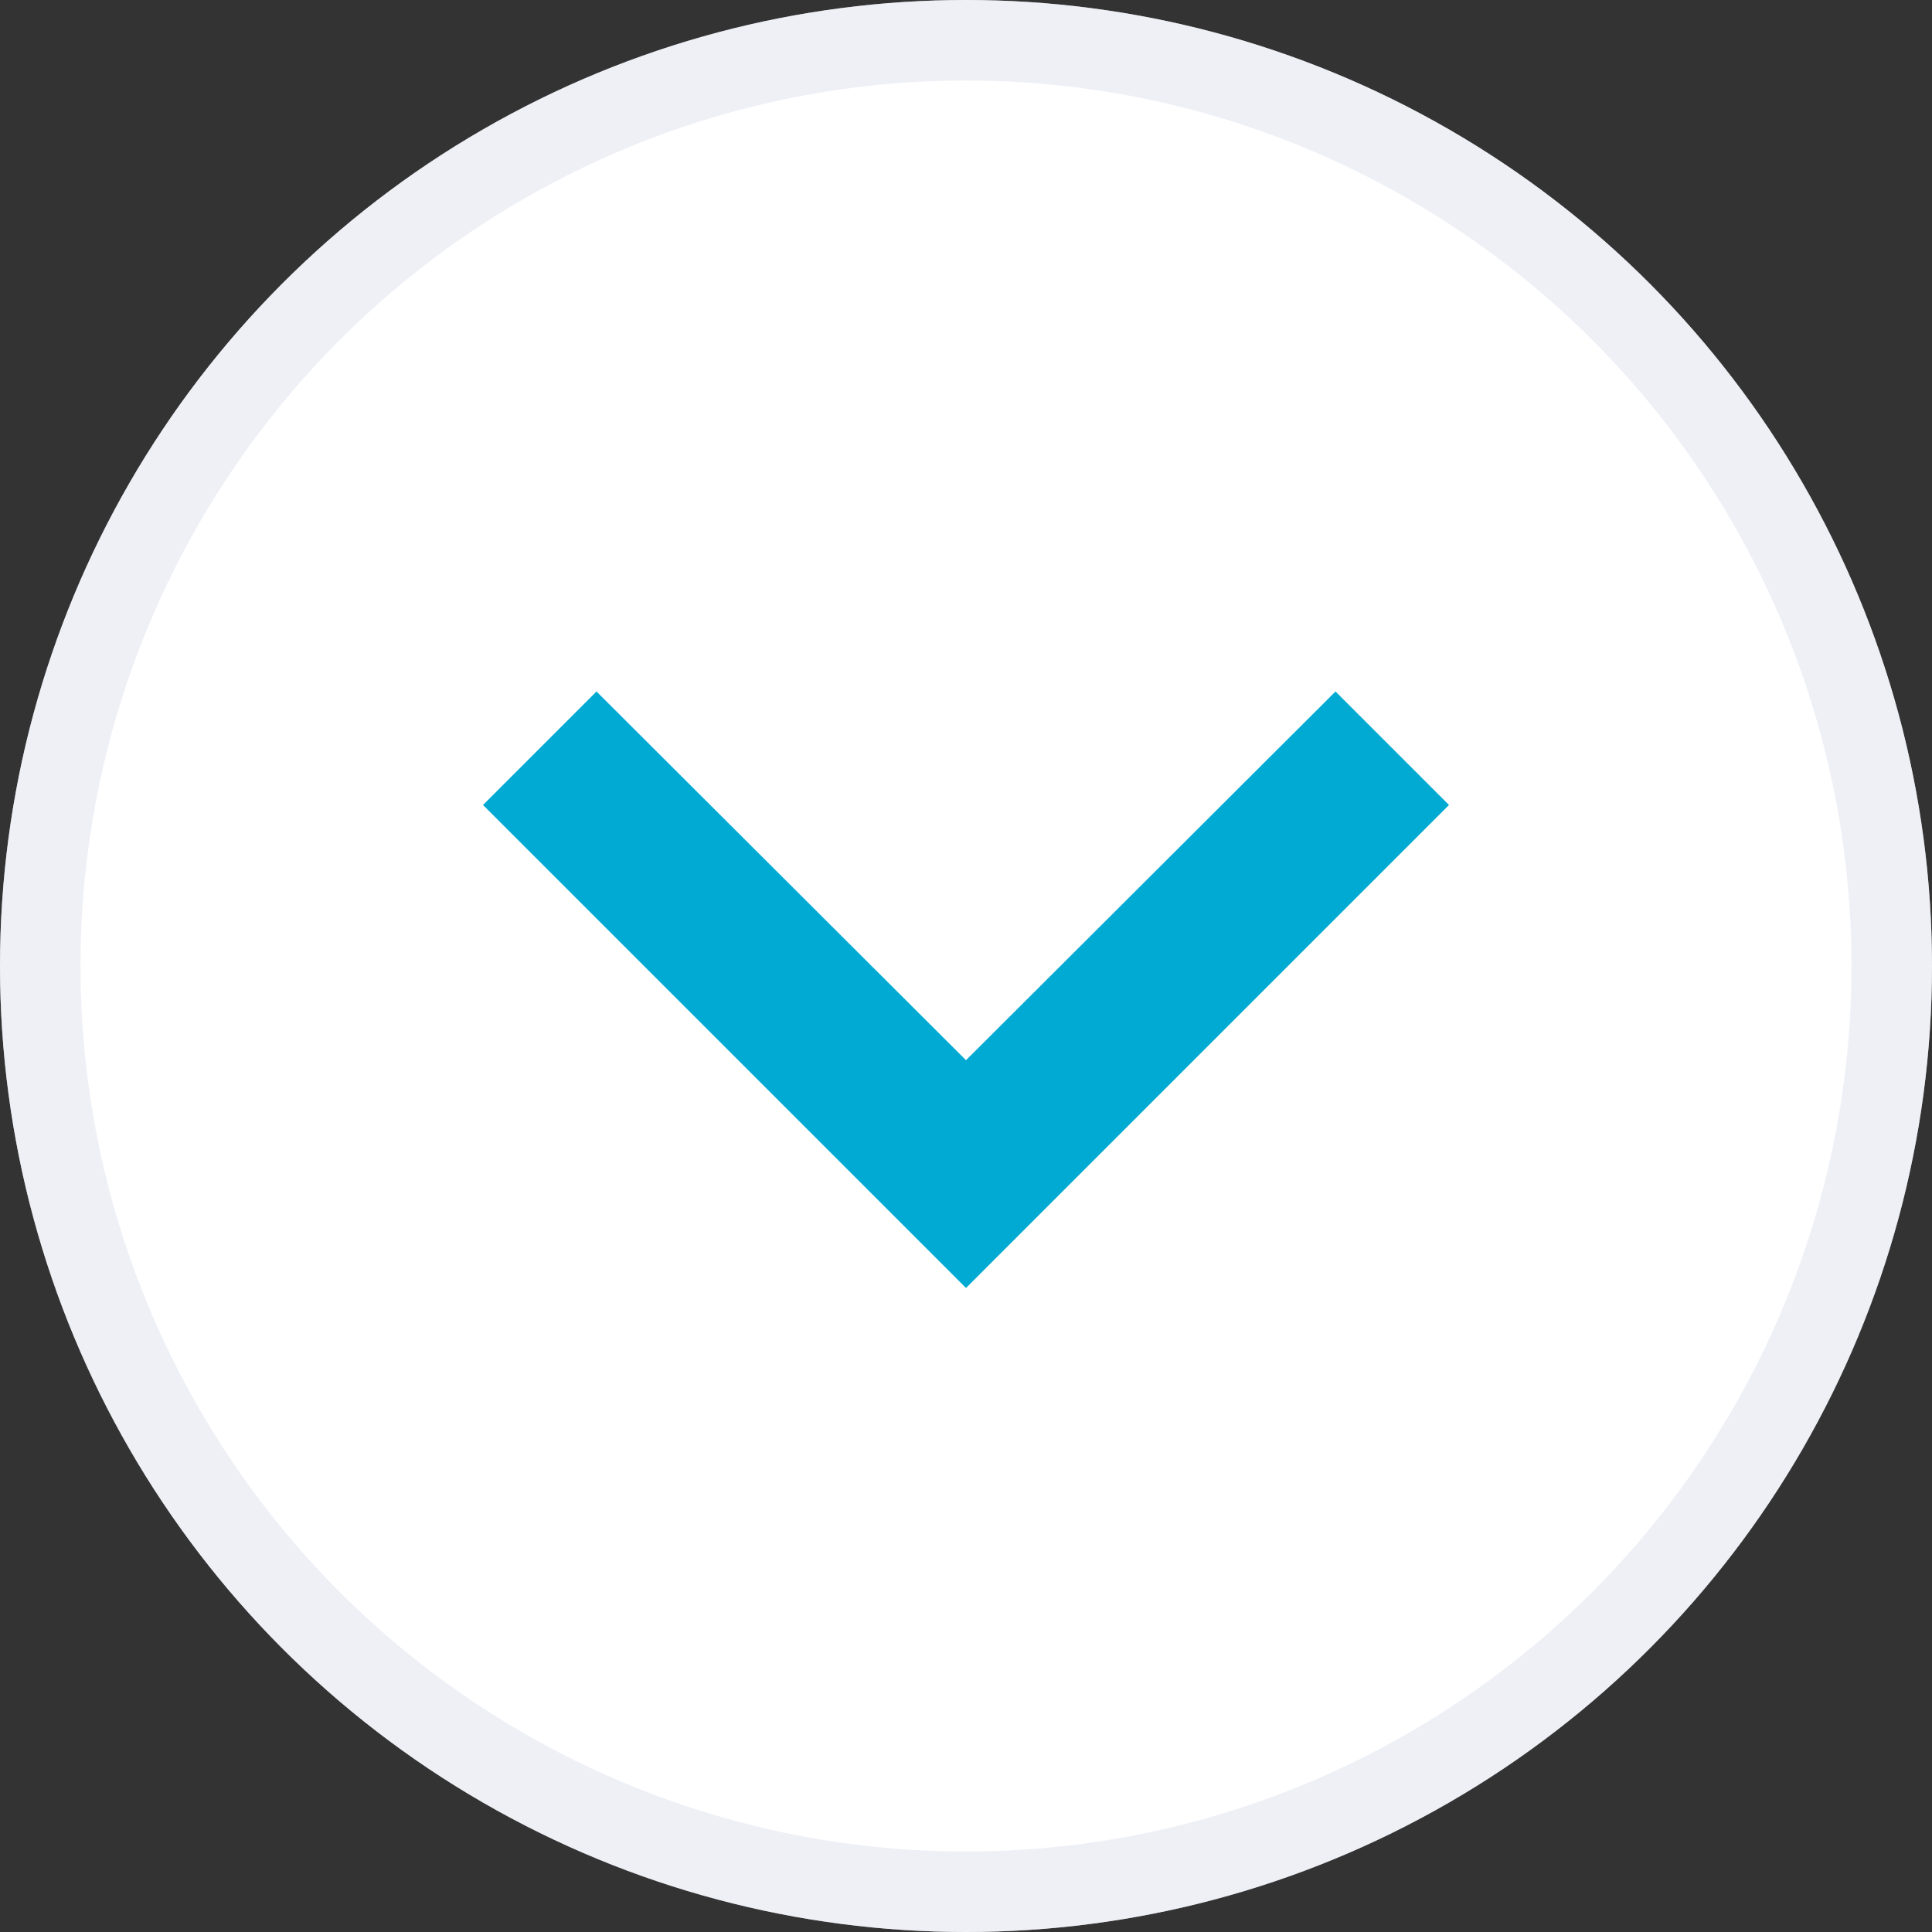 <svg width="24" height="24" viewBox="0 0 24 24" fill="none" xmlns="http://www.w3.org/2000/svg">
<rect x="0" y="0" width="24" height="24" fill="#333333" stroke="none"/>
<circle cx="12" cy="12" r="12" transform="rotate(-180 12 12)" fill="white"/>
<circle cx="12" cy="12" r="11.5" transform="rotate(-180 12 12)" stroke="#DEE3EF" stroke-opacity="0.5"/>
<path d="M18 10L16.59 8.59L12 13.17L7.41 8.59L6 10L12 16L18 10Z" fill="#00AAD3"/>
</svg>
